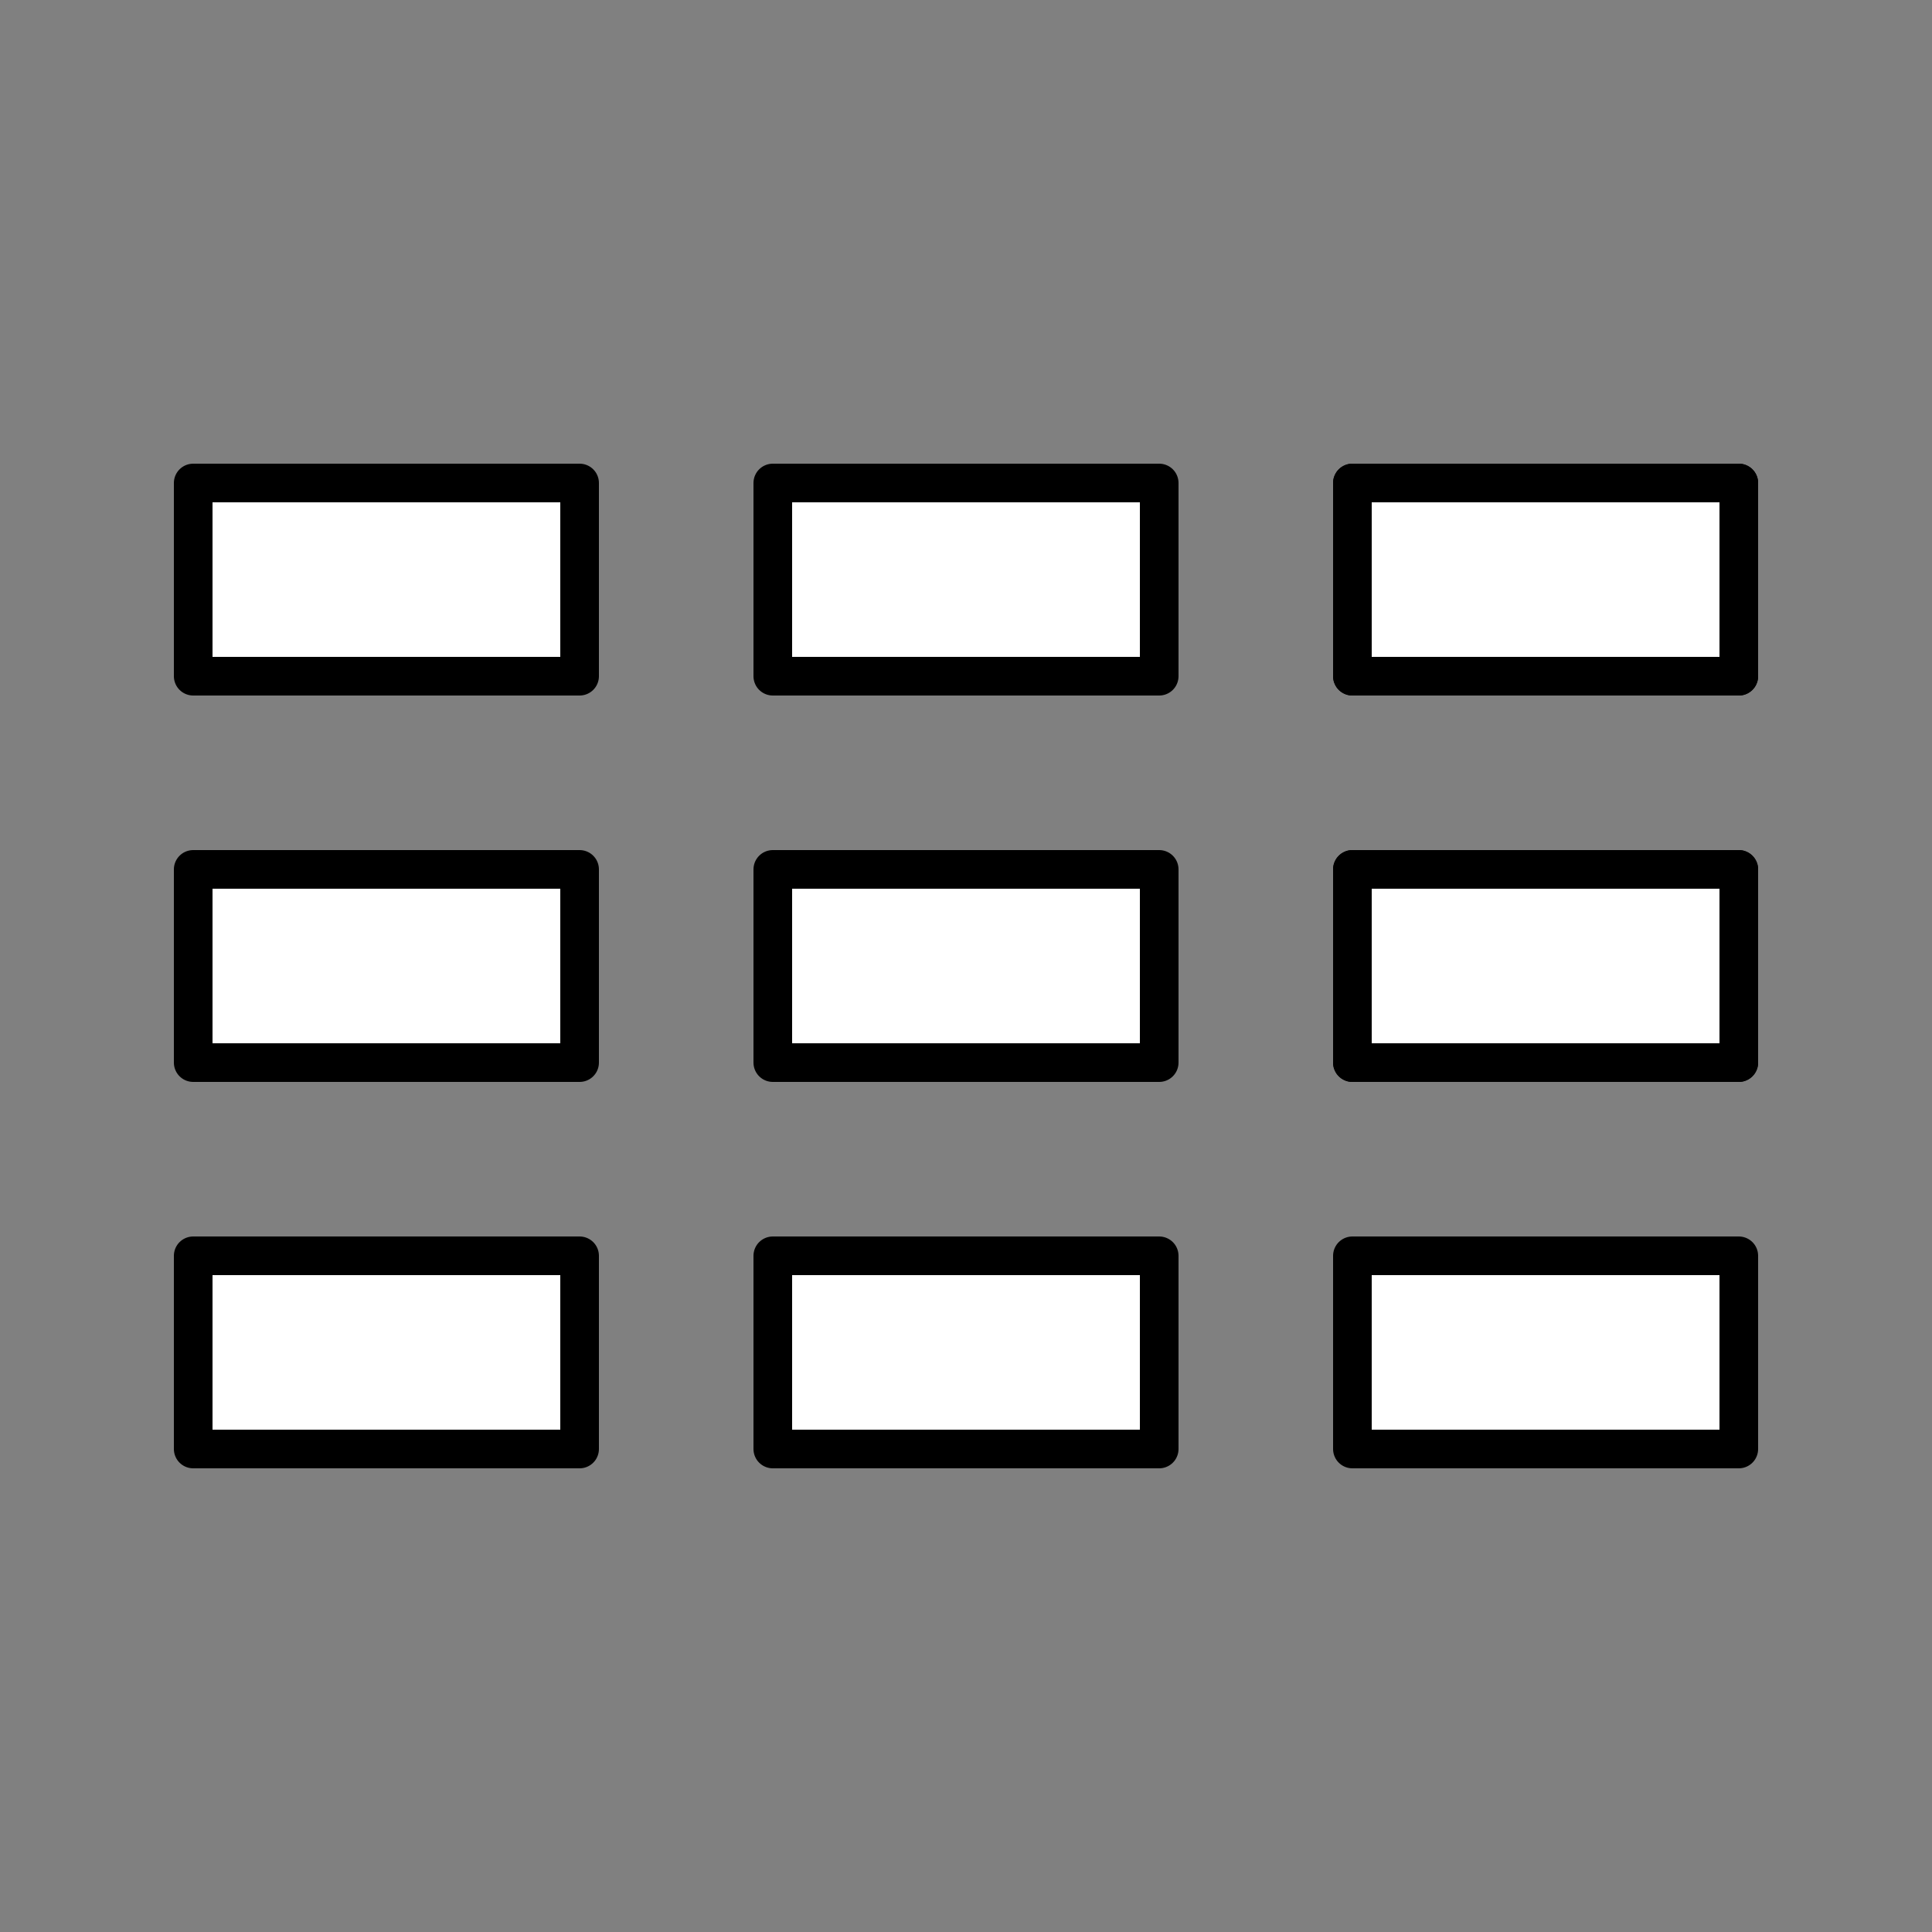 <?xml version="1.0" encoding="utf-8"?>
<!-- Generator: Adobe Illustrator 16.0.0, SVG Export Plug-In . SVG Version: 6.00 Build 0)  -->
<!DOCTYPE svg PUBLIC "-//W3C//DTD SVG 1.1//EN" "http://www.w3.org/Graphics/SVG/1.1/DTD/svg11.dtd">
<svg version="1.1" id="Layer_1" xmlns="http://www.w3.org/2000/svg" xmlns:xlink="http://www.w3.org/1999/xlink" x="0px" y="0px"
	 width="100px" height="100px" viewBox="0 0 100 100" enable-background="new 0 0 100 100" xml:space="preserve">
<rect x="0" y="0" width="100" height="100" fill="#808080" stroke="none"/>
<g>
	<g>
		
			<rect x="70" y="25" fill="#FFFFFF" stroke="#000000" stroke-width="2" stroke-linecap="round" stroke-linejoin="round" stroke-miterlimit="10" width="20" height="10"/>
	</g>
	<g>
		
			<rect x="10" y="65" fill="#FFFFFF" stroke="#000000" stroke-width="2" stroke-linecap="round" stroke-linejoin="round" stroke-miterlimit="10" width="20" height="10"/>
		
			<rect x="40" y="65" fill="#FFFFFF" stroke="#000000" stroke-width="2" stroke-linecap="round" stroke-linejoin="round" stroke-miterlimit="10" width="20" height="10"/>
		
			<rect x="70" y="65" fill="#FFFFFF" stroke="#000000" stroke-width="2" stroke-linecap="round" stroke-linejoin="round" stroke-miterlimit="10" width="20" height="10"/>
	</g>
	<g>
		
			<rect x="10" y="25" fill="#FFFFFF" stroke="#000000" stroke-width="2" stroke-linecap="round" stroke-linejoin="round" stroke-miterlimit="10" width="20" height="10"/>
		
			<rect x="40" y="25" fill="#FFFFFF" stroke="#000000" stroke-width="2" stroke-linecap="round" stroke-linejoin="round" stroke-miterlimit="10" width="20" height="10"/>
		
			<rect x="70" y="25" fill="#FFFFFF" stroke="#000000" stroke-width="2" stroke-linecap="round" stroke-linejoin="round" stroke-miterlimit="10" width="20" height="10"/>
	</g>
	<g>
		
			<rect x="10" y="45" fill="#FFFFFF" stroke="#000000" stroke-width="2" stroke-linecap="round" stroke-linejoin="round" stroke-miterlimit="10" width="20" height="10"/>
		
			<rect x="40" y="45" fill="#FFFFFF" stroke="#000000" stroke-width="2" stroke-linecap="round" stroke-linejoin="round" stroke-miterlimit="10" width="20" height="10"/>
		
			<rect x="70" y="45" fill="#FFFFFF" stroke="#000000" stroke-width="2" stroke-linecap="round" stroke-linejoin="round" stroke-miterlimit="10" width="20" height="10"/>
	</g>
	<g>
		
			<rect x="70" y="45" fill="#FFFFFF" stroke="#000000" stroke-width="2" stroke-linecap="round" stroke-linejoin="round" stroke-miterlimit="10" width="20" height="10"/>
	</g>
</g>
</svg>
